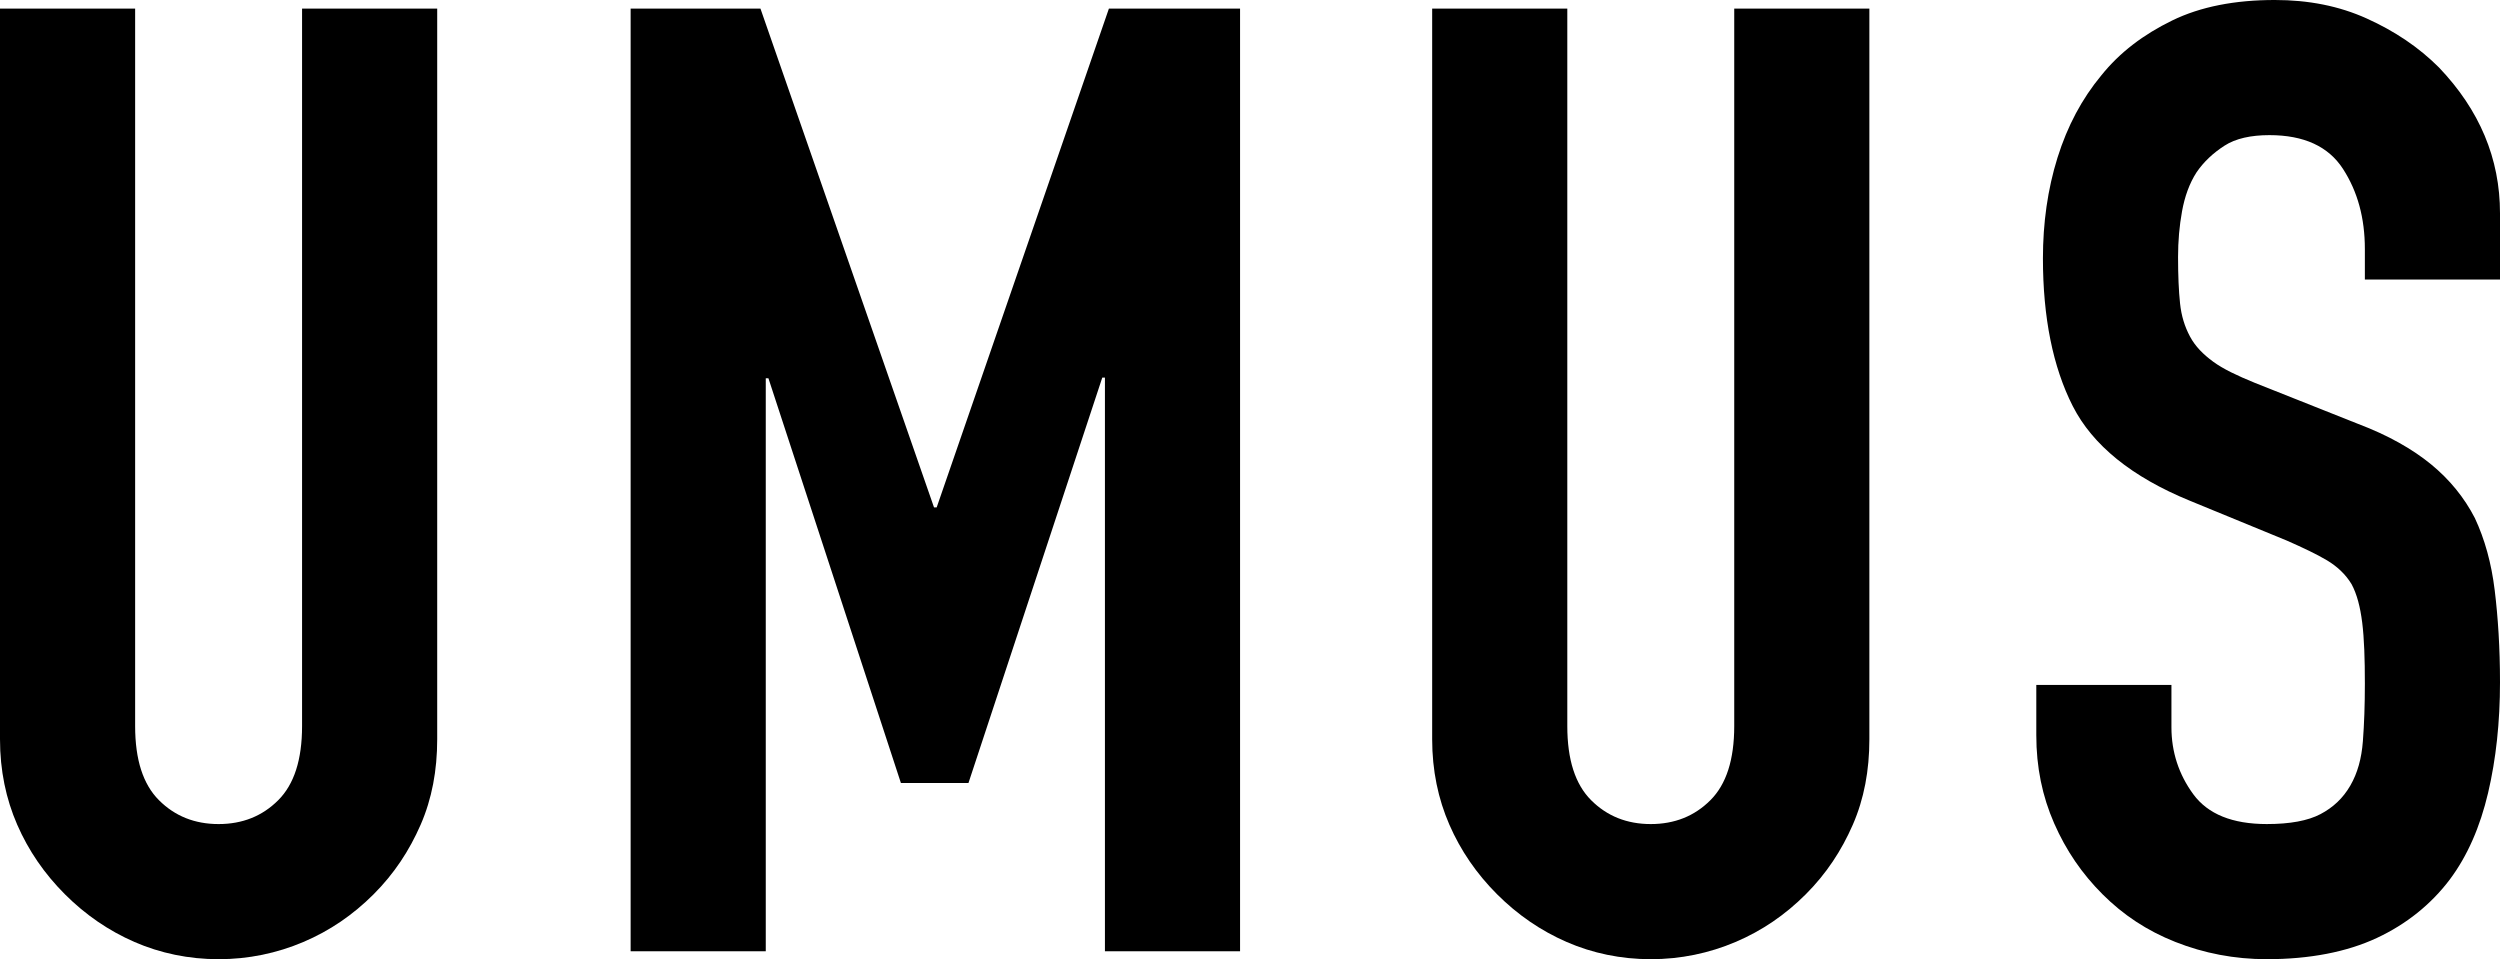<?xml version="1.0" encoding="UTF-8" standalone="no"?>
<!-- Generator: Adobe Illustrator 28.3.0, SVG Export Plug-In . SVG Version: 6.00 Build 0)  -->

<svg
   version="1.0"
   id="Calque_1"
   x="0px"
   y="0px"
   viewBox="0 0 377.4 144.8"
   xml:space="preserve"
   sodipodi:docname="logo.svg"
   width="377.4"
   height="144.8"
   inkscape:version="1.3.2 (091e20ef0f, 2023-11-25, custom)"
   xmlns:inkscape="http://www.inkscape.org/namespaces/inkscape"
   xmlns:sodipodi="http://sodipodi.sourceforge.net/DTD/sodipodi-0.dtd"
   xmlns="http://www.w3.org/2000/svg"
   xmlns:svg="http://www.w3.org/2000/svg"><defs
   id="defs10" /><sodipodi:namedview
   id="namedview10"
   pagecolor="#ffffff"
   bordercolor="#000000"
   borderopacity="0.25"
   inkscape:showpageshadow="2"
   inkscape:pageopacity="0.0"
   inkscape:pagecheckerboard="0"
   inkscape:deskcolor="#d1d1d1"
   inkscape:zoom="0.95998039"
   inkscape:cx="189.06636"
   inkscape:cy="73.439"
   inkscape:window-width="1142"
   inkscape:window-height="1407"
   inkscape:window-x="1148"
   inkscape:window-y="2"
   inkscape:window-maximized="1"
   inkscape:current-layer="Calque_1" />
<g
   id="g4"
   transform="translate(-15,-12.8)">
	<path
   d="m 81,14.1 v 110.3 c 0,4.7 -0.8,9 -2.5,12.9 -1.7,3.9 -4,7.4 -7.1,10.5 -3.1,3.1 -6.6,5.5 -10.6,7.2 -4,1.7 -8.3,2.6 -12.8,2.6 -4.5,0 -8.8,-0.9 -12.7,-2.6 -3.9,-1.7 -7.4,-4.1 -10.5,-7.2 -3.1,-3.1 -5.5,-6.6 -7.2,-10.5 C 15.9,133.4 15,129.1 15,124.4 V 14.1 h 20.4 v 108.3 c 0,5.1 1.2,8.8 3.6,11.2 2.4,2.4 5.4,3.6 9,3.6 3.6,0 6.6,-1.2 9,-3.6 2.4,-2.4 3.6,-6.1 3.6,-11.2 V 14.1 Z"
   id="path1" />
	<path
   d="M 110.2,156.3 V 14.1 h 19.6 L 156,89.4 h 0.4 l 26,-75.3 h 19.8 V 156.4 H 181.8 V 69.8 h -0.4 L 161.2,131 H 151 L 131,69.9 h -0.4 v 86.5 h -20.4 z"
   id="path2" />
	<path
   d="m 297.2,14.1 v 110.3 c 0,4.7 -0.8,9 -2.5,12.9 -1.7,3.9 -4,7.4 -7.1,10.5 -3.1,3.1 -6.6,5.5 -10.6,7.2 -4,1.7 -8.3,2.6 -12.8,2.6 -4.5,0 -8.8,-0.9 -12.7,-2.6 -3.9,-1.7 -7.4,-4.1 -10.5,-7.2 -3.1,-3.1 -5.5,-6.6 -7.2,-10.5 -1.7,-3.9 -2.6,-8.2 -2.6,-12.9 V 14.1 h 20.4 v 108.3 c 0,5.1 1.2,8.8 3.6,11.2 2.4,2.4 5.4,3.6 9,3.6 3.6,0 6.6,-1.2 9,-3.6 2.4,-2.4 3.6,-6.1 3.6,-11.2 V 14.1 Z"
   id="path3" />
	<path
   d="M 392.3,55 H 372 v -4.6 c 0,-4.7 -1.1,-8.7 -3.3,-12.1 -2.2,-3.4 -5.9,-5.1 -11.1,-5.1 -2.8,0 -5.1,0.5 -6.8,1.6 -1.7,1.1 -3.1,2.4 -4.2,4 -1.1,1.7 -1.8,3.7 -2.2,5.9 -0.4,2.2 -0.6,4.5 -0.6,6.9 0,2.8 0.1,5.1 0.3,7 0.2,1.9 0.7,3.5 1.5,5 0.8,1.5 2,2.7 3.5,3.8 1.5,1.1 3.6,2.1 6.3,3.2 l 15.6,6.2 c 4.5,1.7 8.2,3.8 11,6.1 2.8,2.3 5,5 6.6,8.1 1.5,3.2 2.5,6.8 3,10.9 0.5,4.1 0.8,8.7 0.8,13.9 0,6 -0.6,11.6 -1.8,16.7 -1.2,5.1 -3.1,9.5 -5.8,13.1 -2.8,3.7 -6.5,6.7 -11,8.8 -4.5,2.1 -10.1,3.2 -16.6,3.2 -4.9,0 -9.5,-0.9 -13.8,-2.6 -4.3,-1.7 -7.9,-4.1 -11,-7.2 -3.1,-3.1 -5.5,-6.6 -7.3,-10.7 -1.8,-4.1 -2.7,-8.5 -2.7,-13.3 v -7.6 h 20.4 v 6.4 c 0,3.7 1.1,7.1 3.3,10.1 2.2,3 5.9,4.5 11.1,4.5 3.5,0 6.2,-0.5 8.1,-1.5 1.9,-1 3.4,-2.4 4.5,-4.3 1.1,-1.9 1.7,-4.1 1.9,-6.7 0.2,-2.6 0.3,-5.5 0.3,-8.7 0,-3.7 -0.1,-6.8 -0.4,-9.2 -0.3,-2.4 -0.8,-4.3 -1.6,-5.8 -0.9,-1.5 -2.2,-2.7 -3.7,-3.6 -1.5,-0.9 -3.6,-1.9 -6.1,-3 l -14.6,-6 c -8.8,-3.6 -14.7,-8.4 -17.7,-14.3 -3,-5.9 -4.5,-13.4 -4.5,-22.3 0,-5.3 0.7,-10.4 2.2,-15.2 1.5,-4.8 3.7,-8.9 6.6,-12.4 2.8,-3.5 6.4,-6.2 10.7,-8.3 4.3,-2.1 9.5,-3.1 15.5,-3.1 5.1,0 9.7,0.9 13.9,2.8 4.2,1.9 7.8,4.3 10.9,7.4 6.1,6.4 9.2,13.7 9.2,22 v 10 z"
   id="path4" />
</g>
<g
   id="g5"
   transform="translate(-15,-12.8)">
</g>
<g
   id="g6"
   transform="translate(-15,-12.8)">
</g>
<g
   id="g7"
   transform="translate(-15,-12.8)">
</g>
<g
   id="g8"
   transform="translate(-15,-12.8)">
</g>
<g
   id="g9"
   transform="translate(-15,-12.8)">
</g>
<g
   id="g10"
   transform="translate(-15,-12.8)">
</g>
</svg>
